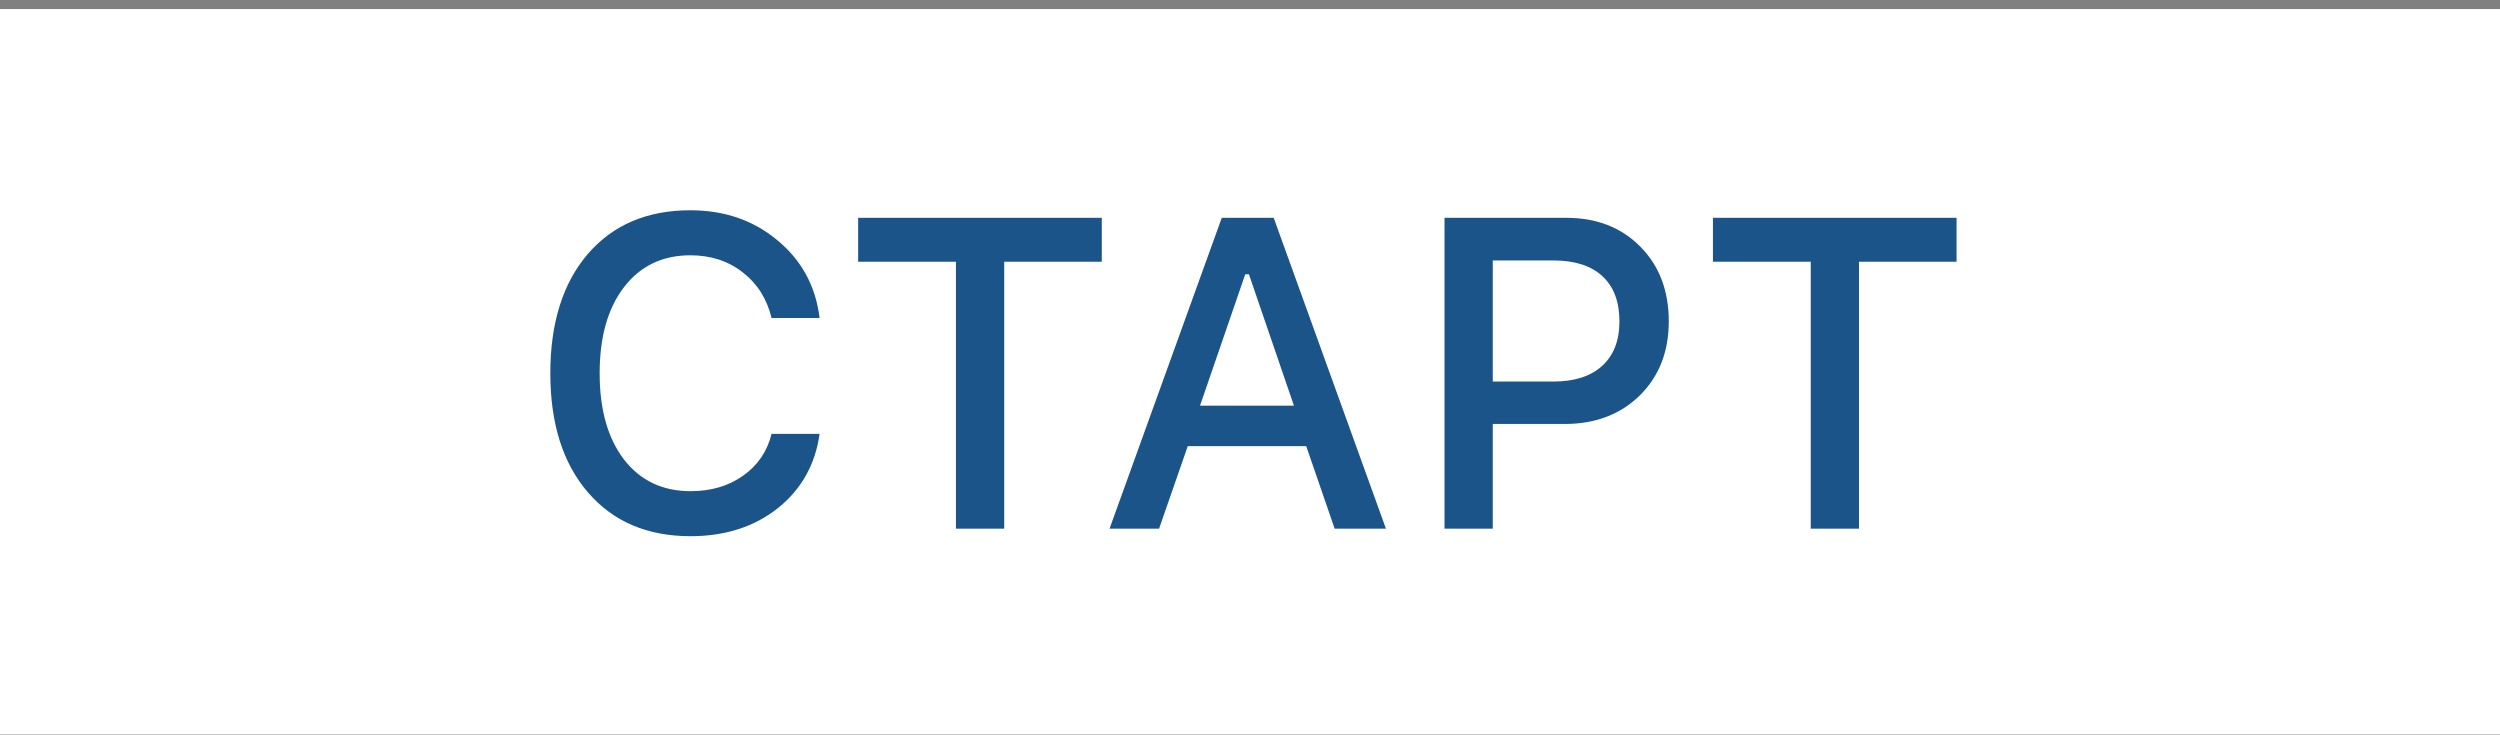 <svg width="255" height="75" viewBox="0 0 255 75" fill="none" xmlns="http://www.w3.org/2000/svg">
<rect x="0" y="0" width="255" height="75" fill="#808080" stroke="none"/>
<rect width="255" height="74" transform="translate(0 0.923)" fill="white"/>
<path d="M70.437 54.692C66.028 54.692 62.541 53.205 59.978 50.232C57.414 47.258 56.133 43.208 56.133 38.081C56.133 32.939 57.407 28.882 59.956 25.908C62.519 22.934 66.006 21.448 70.415 21.448C73.901 21.448 76.867 22.473 79.314 24.524C81.775 26.56 83.203 29.197 83.598 32.434H78.698C78.23 30.486 77.248 28.933 75.754 27.776C74.275 26.618 72.495 26.04 70.415 26.04C67.573 26.04 65.317 27.124 63.647 29.292C61.992 31.445 61.164 34.375 61.164 38.081C61.164 41.772 61.992 44.702 63.647 46.87C65.317 49.023 67.58 50.1 70.437 50.1C72.531 50.1 74.319 49.572 75.798 48.518C77.292 47.463 78.259 46.042 78.698 44.255H83.598C83.159 47.39 81.738 49.917 79.336 51.836C76.933 53.74 73.967 54.692 70.437 54.692ZM102.429 53.923H97.507V26.699H87.531V22.217H112.383V26.699H102.429V53.923ZM136.135 53.923L133.235 45.508H121.15L118.227 53.923H113.174L124.621 22.217H129.917L141.365 53.923H136.135ZM127.016 27.973L122.402 41.377H131.982L127.39 27.973H127.016ZM147.341 22.217H159.756C162.861 22.217 165.381 23.198 167.314 25.161C169.248 27.109 170.215 29.651 170.215 32.785C170.215 35.876 169.226 38.396 167.248 40.344C165.271 42.278 162.722 43.244 159.602 43.244H152.263V53.923H147.341V22.217ZM152.263 26.567V38.916H158.459C160.583 38.916 162.231 38.389 163.403 37.334C164.59 36.264 165.183 34.748 165.183 32.785C165.183 30.779 164.604 29.241 163.447 28.171C162.29 27.102 160.627 26.567 158.459 26.567H152.263ZM189.616 53.923H184.695V26.699H174.719V22.217H199.57V26.699H189.616V53.923Z" fill="#1A5489"/>
</svg>
